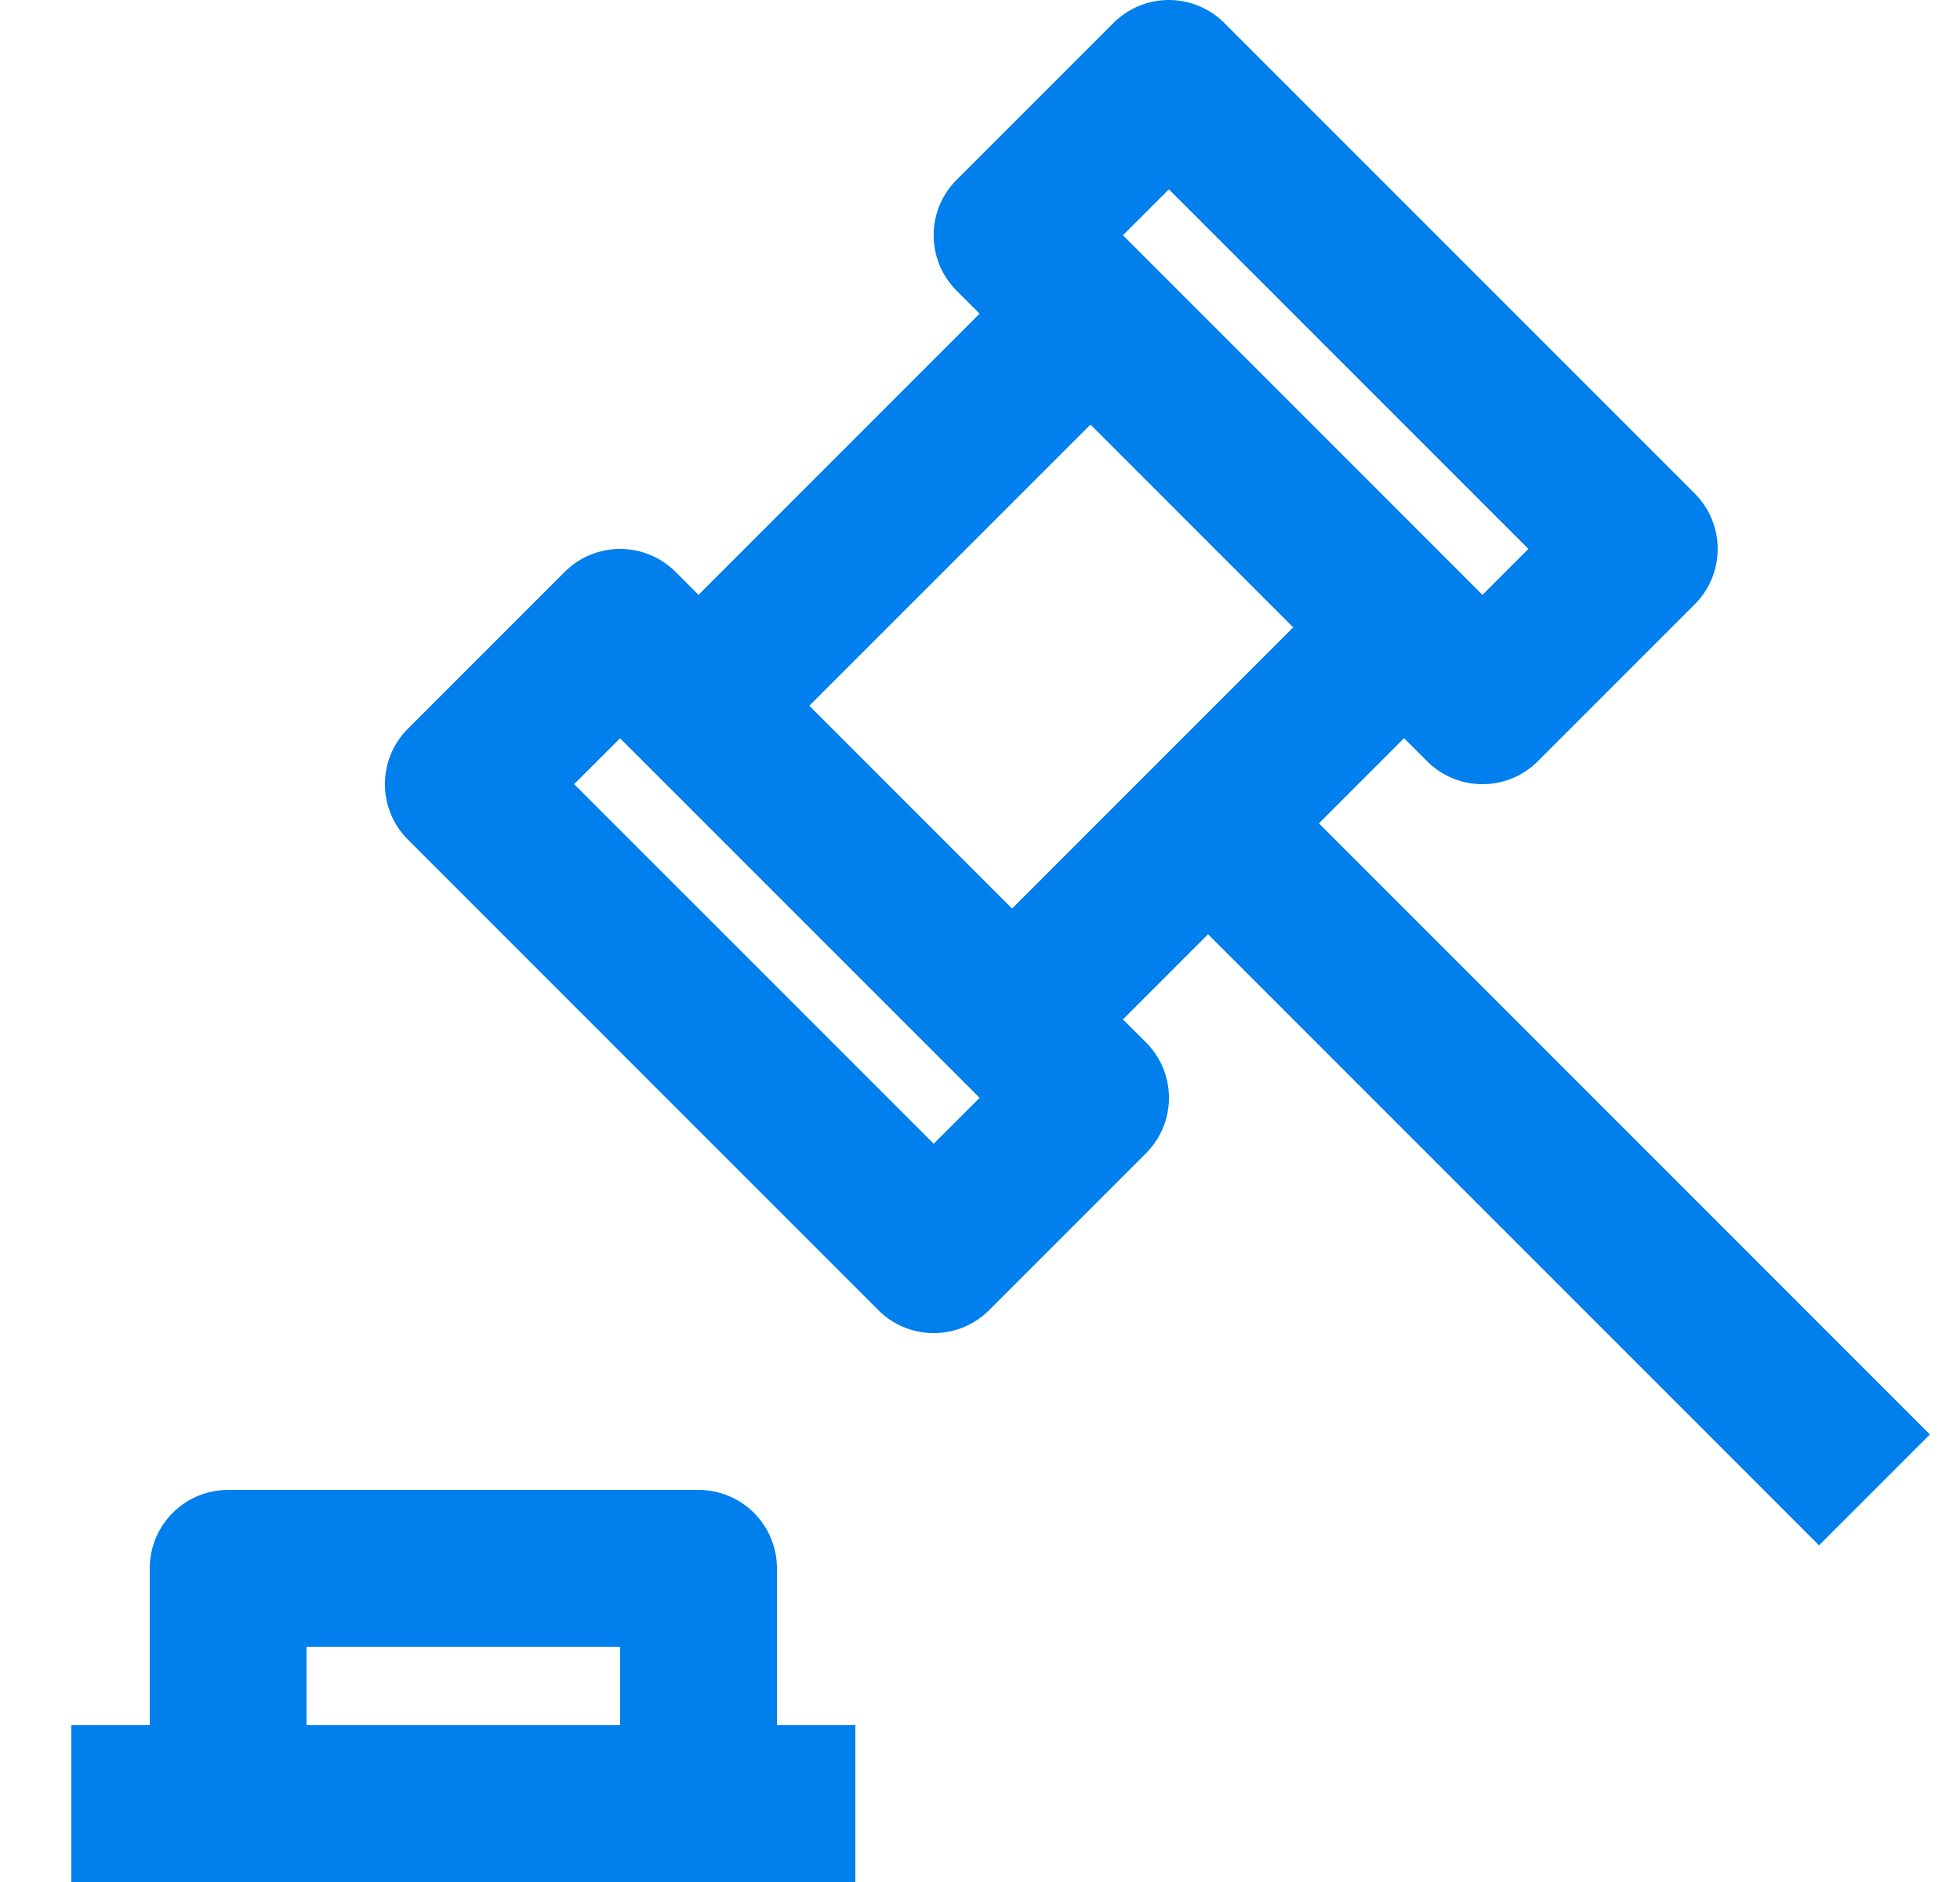 <svg width="25" height="24" xmlns="http://www.w3.org/2000/svg"><g fill="none" fill-rule="evenodd"><path d="M.91 0h24v24h-24z"/><path d="M9.91 20a1 1 0 0 0-1-1h-6a1 1 0 0 0-1 1v2h-1v2h10v-2h-1v-2zm-6 2v-1h4v1h-4zm19.292-2.293l1.414-1.414-7.793-7.793 1.086-1.086.293.292a.99.99 0 0 0 .707.294.993.993 0 0 0 .707-.293l2-2a.999.999 0 0 0 0-1.414l-6-6a1 1 0 0 0-1.414 0l-2 2a.999.999 0 0 0 0 1.414l.293.293L8.91 7.586l-.293-.293a1 1 0 0 0-1.414 0l-2 2a.999.999 0 0 0 0 1.414l6 6a.993.993 0 0 0 .707.293.993.993 0 0 0 .707-.293l2-2a.999.999 0 0 0 0-1.414L14.323 13l1.086-1.086 7.793 7.793zM14.91 2.415L19.495 7l-.586.586L14.323 3l.586-.585zm-3 12.171L7.323 10l.586-.585L12.495 14l-.586.586zm2-9.171L16.495 8l-3.586 3.586L10.323 9l3.586-3.585z" fill="#007FED" fill-rule="nonzero"/></g></svg>